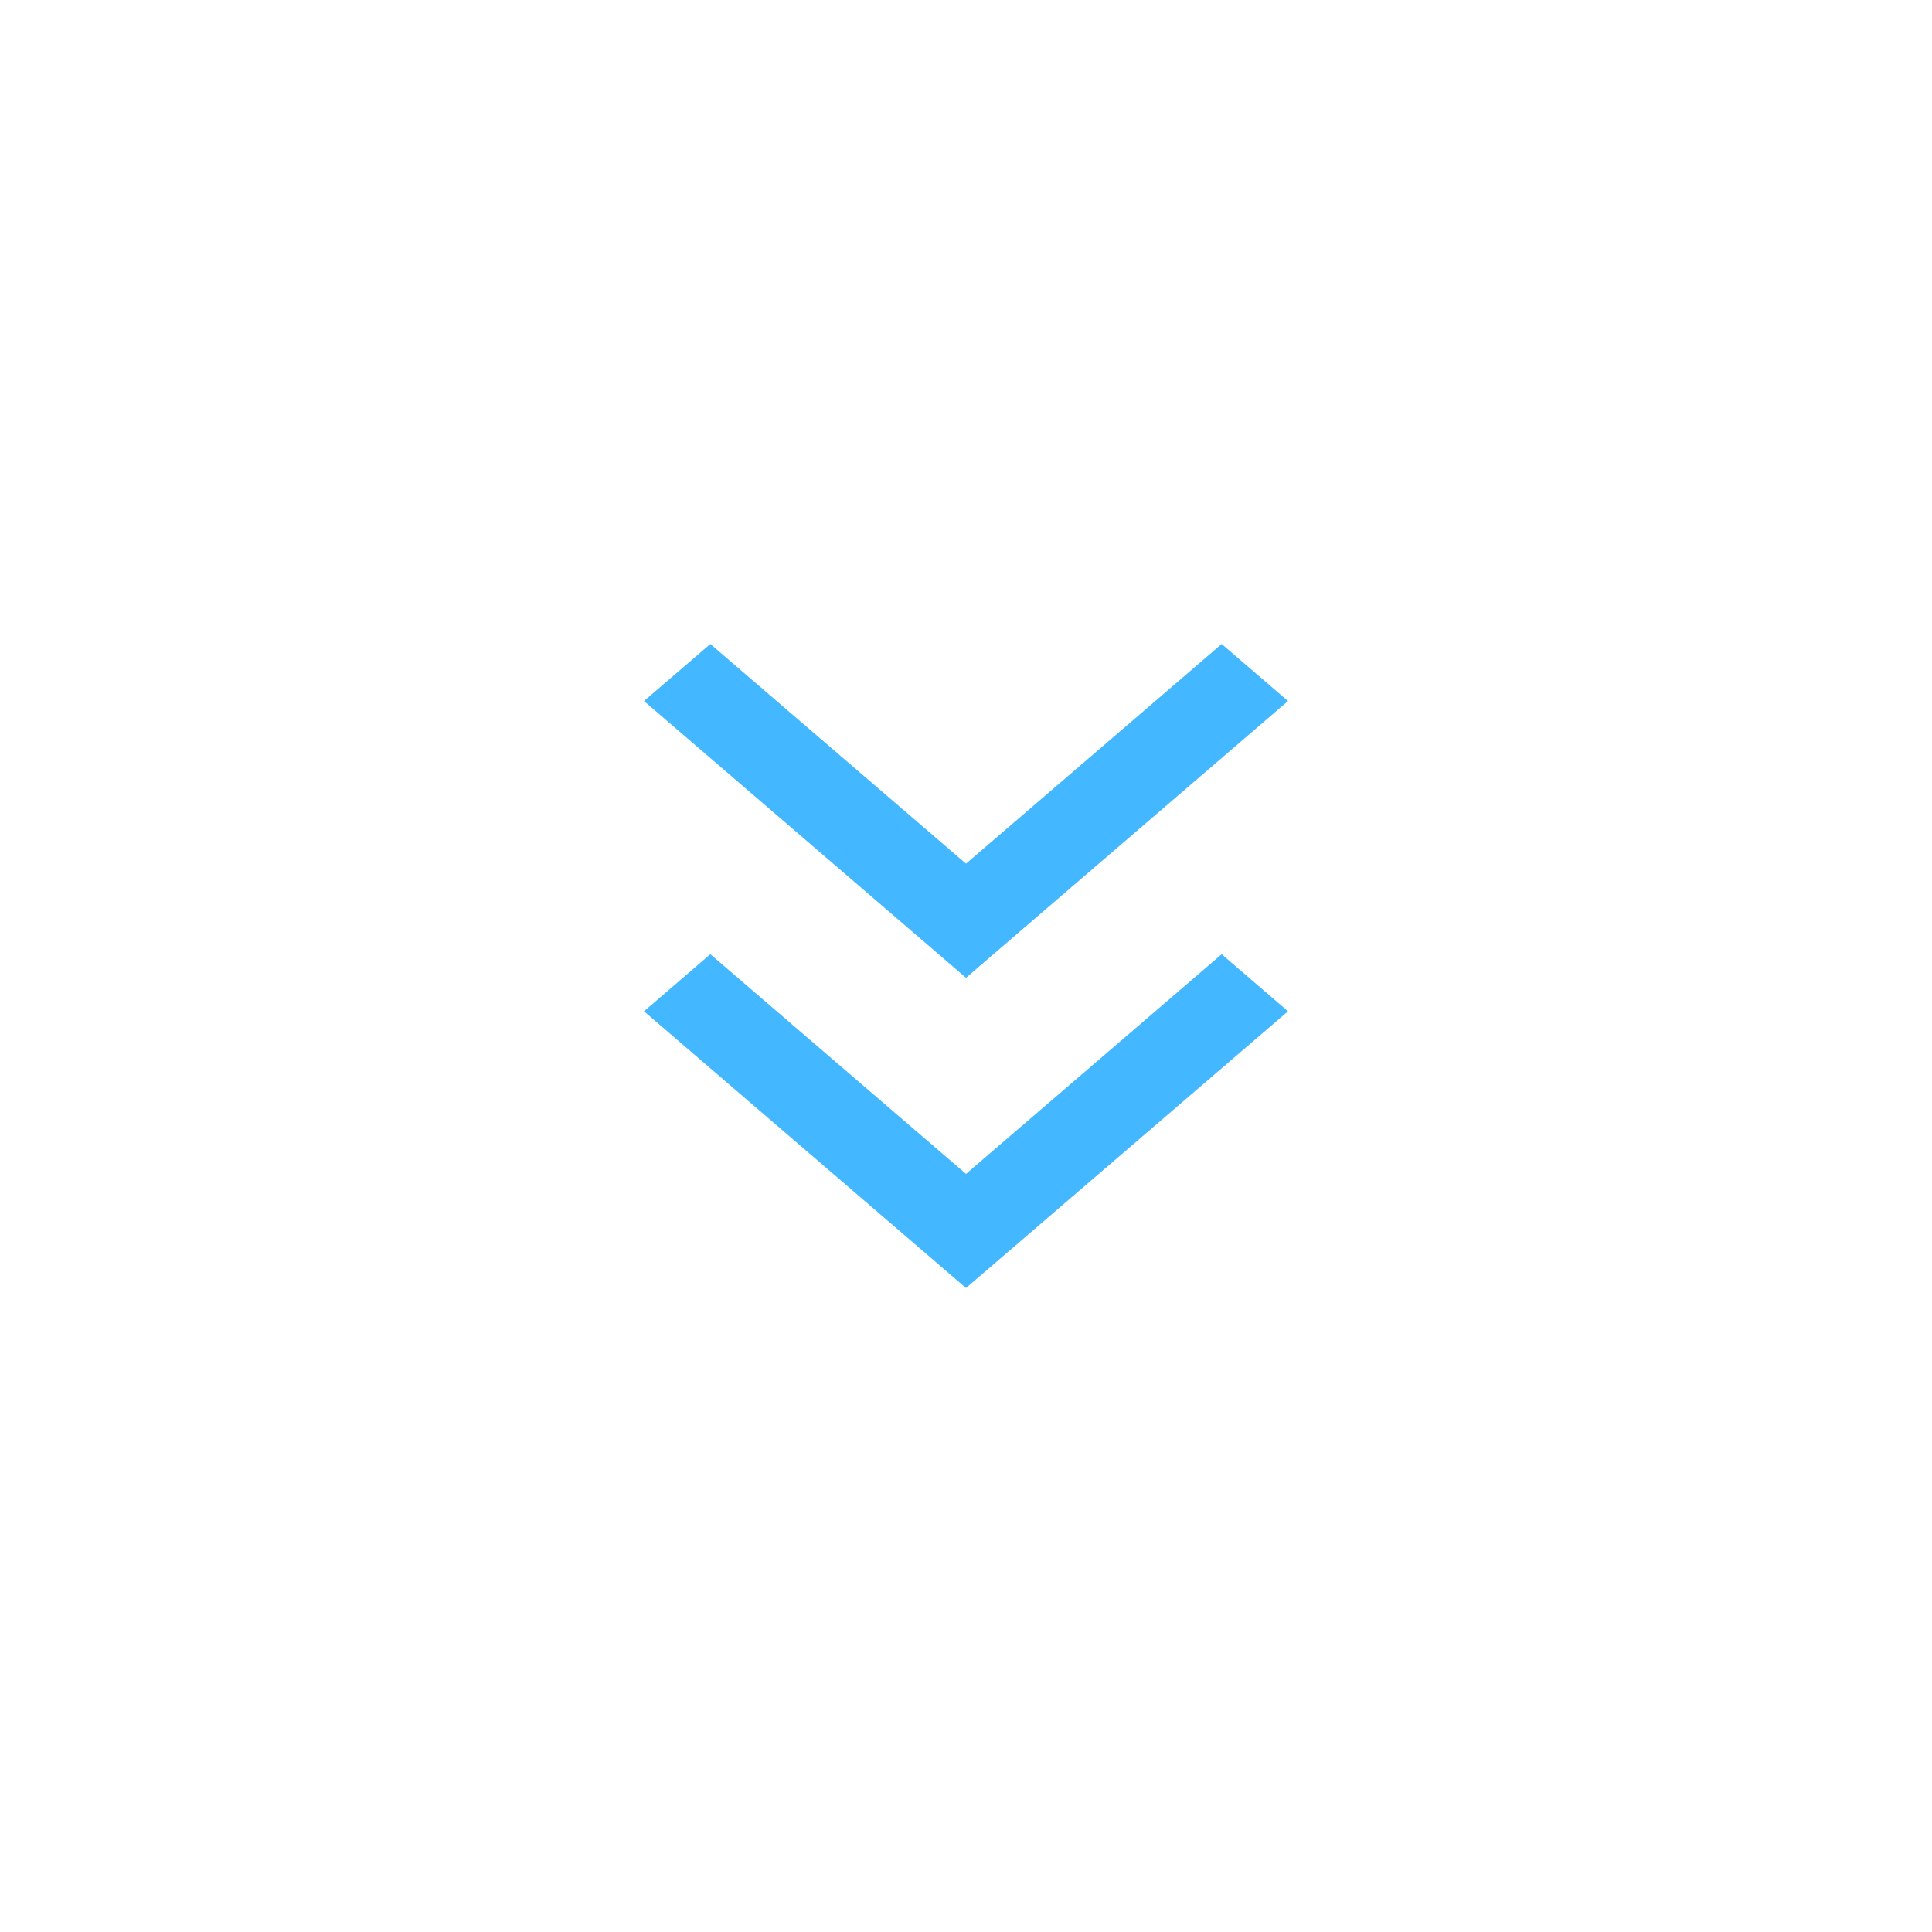 <svg xmlns="http://www.w3.org/2000/svg" width="48" height="48" viewBox="0 0 48 48">
  <g id="chevron.double" transform="translate(48) rotate(90)">
    <path id="矩形" d="M48,0V48H0V0Z" transform="translate(0 48) rotate(-90)" fill="none"/>
    <path id="形状结合" d="M7.707,14.352,13.165,8,7.707,1.648,9.125,0,16,8,9.125,16ZM0,14.352,5.458,8,0,1.648,1.417,0,8.293,8,1.417,16Z" transform="translate(16 16)" fill="#43b7ff"/>
  </g>
</svg>
